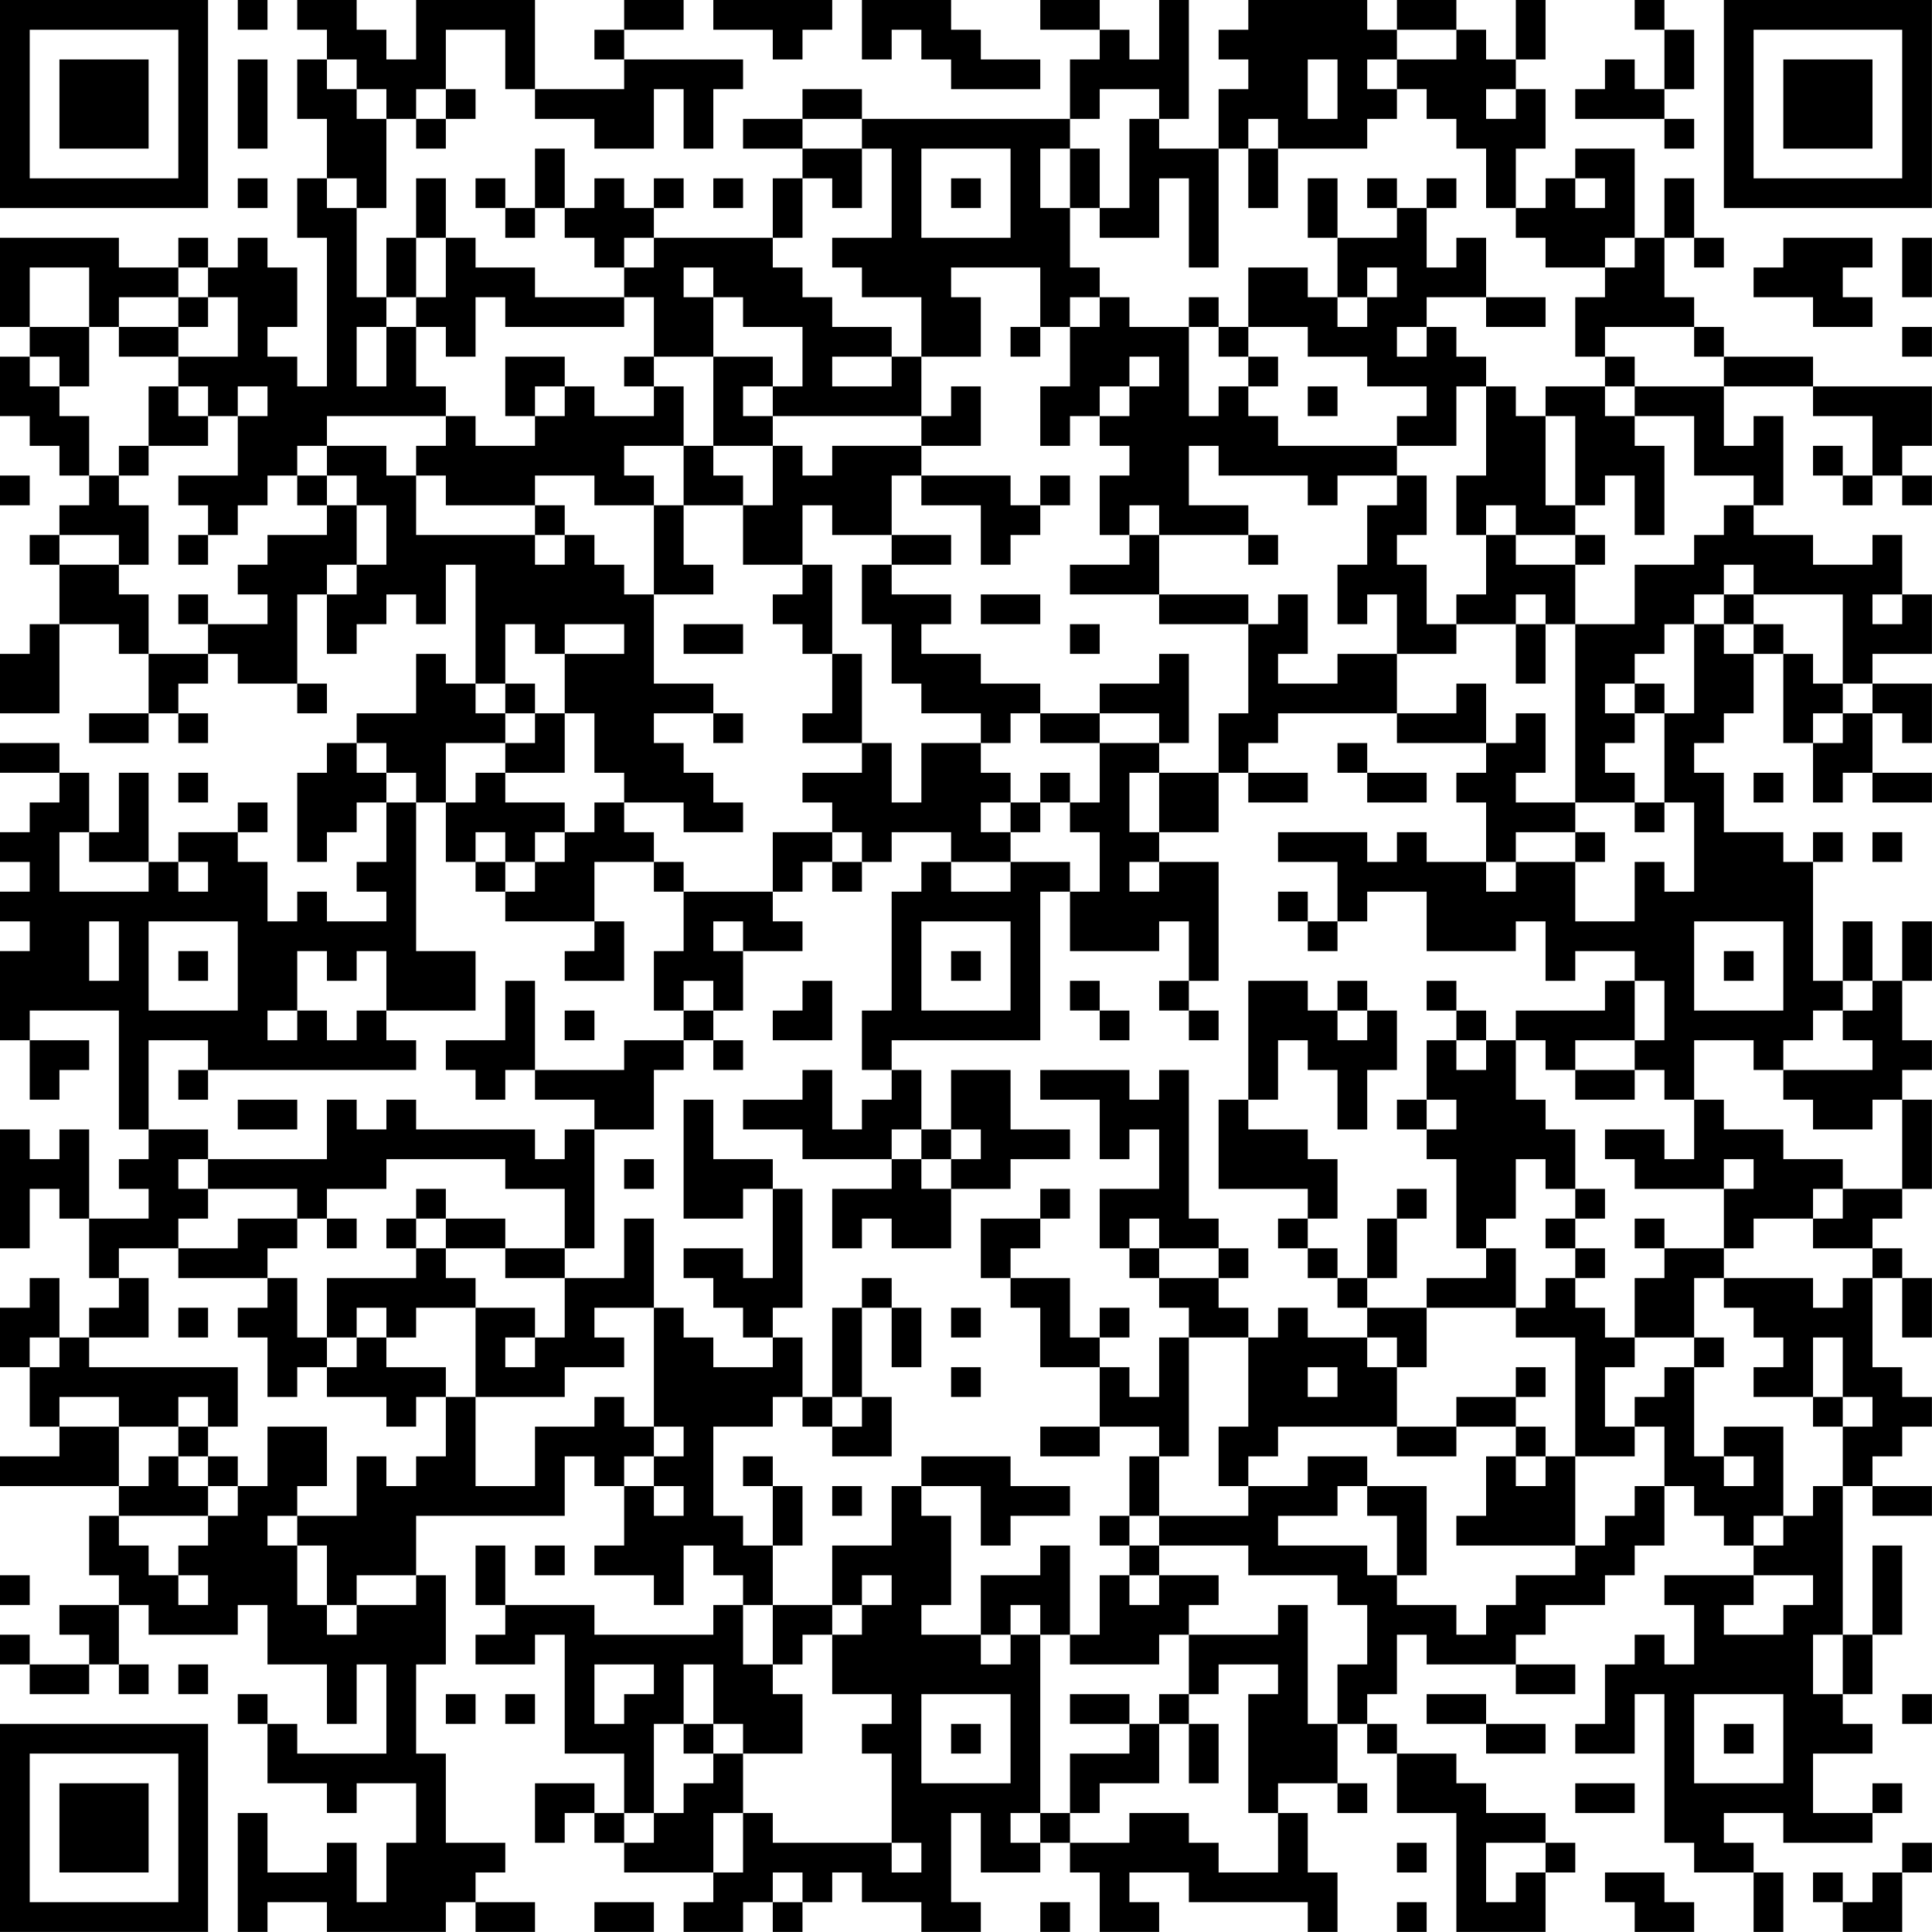 <?xml version="1.0" encoding="UTF-8"?>
<svg xmlns="http://www.w3.org/2000/svg" version="1.1" width="250" height="250" viewBox="0 0 250 250"><rect x="0" y="0" width="250" height="250" fill="#ffffff"/><g transform="scale(3.846)"><g transform="translate(0,0)"><path fill-rule="evenodd" d="M8 0L8 1L9 1L9 0ZM10 0L10 1L11 1L11 2L10 2L10 4L11 4L11 6L10 6L10 8L11 8L11 13L10 13L10 12L9 12L9 11L10 11L10 9L9 9L9 8L8 8L8 9L7 9L7 8L6 8L6 9L4 9L4 8L0 8L0 11L1 11L1 12L0 12L0 14L1 14L1 15L2 15L2 16L3 16L3 17L2 17L2 18L1 18L1 19L2 19L2 21L1 21L1 22L0 22L0 24L2 24L2 21L4 21L4 22L5 22L5 24L3 24L3 25L5 25L5 24L6 24L6 25L7 25L7 24L6 24L6 23L7 23L7 22L8 22L8 23L10 23L10 24L11 24L11 23L10 23L10 20L11 20L11 22L12 22L12 21L13 21L13 20L14 20L14 21L15 21L15 19L16 19L16 23L15 23L15 22L14 22L14 24L12 24L12 25L11 25L11 26L10 26L10 29L11 29L11 28L12 28L12 27L13 27L13 29L12 29L12 30L13 30L13 31L11 31L11 30L10 30L10 31L9 31L9 29L8 29L8 28L9 28L9 27L8 27L8 28L6 28L6 29L5 29L5 26L4 26L4 28L3 28L3 26L2 26L2 25L0 25L0 26L2 26L2 27L1 27L1 28L0 28L0 29L1 29L1 30L0 30L0 31L1 31L1 32L0 32L0 35L1 35L1 37L2 37L2 36L3 36L3 35L1 35L1 34L4 34L4 38L5 38L5 39L4 39L4 40L5 40L5 41L3 41L3 38L2 38L2 39L1 39L1 38L0 38L0 42L1 42L1 40L2 40L2 41L3 41L3 43L4 43L4 44L3 44L3 45L2 45L2 43L1 43L1 44L0 44L0 46L1 46L1 48L2 48L2 49L0 49L0 50L4 50L4 51L3 51L3 53L4 53L4 54L2 54L2 55L3 55L3 56L1 56L1 55L0 55L0 56L1 56L1 57L3 57L3 56L4 56L4 57L5 57L5 56L4 56L4 54L5 54L5 55L8 55L8 54L9 54L9 56L11 56L11 58L12 58L12 56L13 56L13 59L10 59L10 58L9 58L9 57L8 57L8 58L9 58L9 60L11 60L11 61L12 61L12 60L14 60L14 62L13 62L13 64L12 64L12 62L11 62L11 63L9 63L9 61L8 61L8 65L9 65L9 64L11 64L11 65L15 65L15 64L16 64L16 65L18 65L18 64L16 64L16 63L17 63L17 62L15 62L15 59L14 59L14 56L15 56L15 53L14 53L14 51L19 51L19 49L20 49L20 50L21 50L21 52L20 52L20 53L22 53L22 54L23 54L23 52L24 52L24 53L25 53L25 54L24 54L24 55L20 55L20 54L17 54L17 52L16 52L16 54L17 54L17 55L16 55L16 56L18 56L18 55L19 55L19 59L21 59L21 61L20 61L20 60L18 60L18 62L19 62L19 61L20 61L20 62L21 62L21 63L24 63L24 64L23 64L23 65L25 65L25 64L26 64L26 65L27 65L27 64L28 64L28 63L29 63L29 64L31 64L31 65L33 65L33 64L32 64L32 61L33 61L33 63L35 63L35 62L36 62L36 63L37 63L37 65L39 65L39 64L38 64L38 63L40 63L40 64L44 64L44 65L45 65L45 63L44 63L44 61L43 61L43 60L45 60L45 61L46 61L46 60L45 60L45 58L46 58L46 59L47 59L47 61L49 61L49 65L52 65L52 63L53 63L53 62L52 62L52 61L50 61L50 60L49 60L49 59L47 59L47 58L46 58L46 57L47 57L47 55L48 55L48 56L51 56L51 57L53 57L53 56L51 56L51 55L52 55L52 54L54 54L54 53L55 53L55 52L56 52L56 50L57 50L57 51L58 51L58 52L59 52L59 53L56 53L56 54L57 54L57 56L56 56L56 55L55 55L55 56L54 56L54 58L53 58L53 59L55 59L55 57L56 57L56 62L57 62L57 63L59 63L59 65L60 65L60 63L59 63L59 62L58 62L58 61L60 61L60 62L63 62L63 61L64 61L64 60L63 60L63 61L61 61L61 59L63 59L63 58L62 58L62 57L63 57L63 55L64 55L64 52L63 52L63 55L62 55L62 50L63 50L63 51L65 51L65 50L63 50L63 49L64 49L64 48L65 48L65 47L64 47L64 46L63 46L63 43L64 43L64 45L65 45L65 43L64 43L64 42L63 42L63 41L64 41L64 40L65 40L65 37L64 37L64 36L65 36L65 35L64 35L64 33L65 33L65 31L64 31L64 33L63 33L63 31L62 31L62 33L61 33L61 29L62 29L62 28L61 28L61 29L60 29L60 28L58 28L58 26L57 26L57 25L58 25L58 24L59 24L59 22L60 22L60 25L61 25L61 27L62 27L62 26L63 26L63 27L65 27L65 26L63 26L63 24L64 24L64 25L65 25L65 23L63 23L63 22L65 22L65 20L64 20L64 18L63 18L63 19L61 19L61 18L59 18L59 17L60 17L60 14L59 14L59 15L58 15L58 13L61 13L61 14L63 14L63 16L62 16L62 15L61 15L61 16L62 16L62 17L63 17L63 16L64 16L64 17L65 17L65 16L64 16L64 15L65 15L65 13L61 13L61 12L58 12L58 11L57 11L57 10L56 10L56 8L57 8L57 9L58 9L58 8L57 8L57 6L56 6L56 8L55 8L55 5L53 5L53 6L52 6L52 7L51 7L51 5L52 5L52 3L51 3L51 2L52 2L52 0L51 0L51 2L50 2L50 1L49 1L49 0L47 0L47 1L46 1L46 0L42 0L42 1L41 1L41 2L42 2L42 3L41 3L41 5L39 5L39 4L40 4L40 0L39 0L39 2L38 2L38 1L37 1L37 0L35 0L35 1L37 1L37 2L36 2L36 4L29 4L29 3L27 3L27 4L25 4L25 5L27 5L27 6L26 6L26 8L22 8L22 7L23 7L23 6L22 6L22 7L21 7L21 6L20 6L20 7L19 7L19 5L18 5L18 7L17 7L17 6L16 6L16 7L17 7L17 8L18 8L18 7L19 7L19 8L20 8L20 9L21 9L21 10L18 10L18 9L16 9L16 8L15 8L15 6L14 6L14 8L13 8L13 10L12 10L12 7L13 7L13 4L14 4L14 5L15 5L15 4L16 4L16 3L15 3L15 1L17 1L17 3L18 3L18 4L20 4L20 5L22 5L22 3L23 3L23 5L24 5L24 3L25 3L25 2L21 2L21 1L23 1L23 0L21 0L21 1L20 1L20 2L21 2L21 3L18 3L18 0L14 0L14 2L13 2L13 1L12 1L12 0ZM24 0L24 1L26 1L26 2L27 2L27 1L28 1L28 0ZM29 0L29 2L30 2L30 1L31 1L31 2L32 2L32 3L35 3L35 2L33 2L33 1L32 1L32 0ZM55 0L55 1L56 1L56 3L55 3L55 2L54 2L54 3L53 3L53 4L56 4L56 5L57 5L57 4L56 4L56 3L57 3L57 1L56 1L56 0ZM47 1L47 2L46 2L46 3L47 3L47 4L46 4L46 5L43 5L43 4L42 4L42 5L41 5L41 9L40 9L40 6L39 6L39 8L37 8L37 7L38 7L38 4L39 4L39 3L37 3L37 4L36 4L36 5L35 5L35 7L36 7L36 9L37 9L37 10L36 10L36 11L35 11L35 9L32 9L32 10L33 10L33 12L31 12L31 10L29 10L29 9L28 9L28 8L30 8L30 5L29 5L29 4L27 4L27 5L29 5L29 7L28 7L28 6L27 6L27 8L26 8L26 9L27 9L27 10L28 10L28 11L30 11L30 12L28 12L28 13L30 13L30 12L31 12L31 14L26 14L26 13L27 13L27 11L25 11L25 10L24 10L24 9L23 9L23 10L24 10L24 12L22 12L22 10L21 10L21 11L17 11L17 10L16 10L16 12L15 12L15 11L14 11L14 10L15 10L15 8L14 8L14 10L13 10L13 11L12 11L12 13L13 13L13 11L14 11L14 13L15 13L15 14L11 14L11 15L10 15L10 16L9 16L9 17L8 17L8 18L7 18L7 17L6 17L6 16L8 16L8 14L9 14L9 13L8 13L8 14L7 14L7 13L6 13L6 12L8 12L8 10L7 10L7 9L6 9L6 10L4 10L4 11L3 11L3 9L1 9L1 11L3 11L3 13L2 13L2 12L1 12L1 13L2 13L2 14L3 14L3 16L4 16L4 17L5 17L5 19L4 19L4 18L2 18L2 19L4 19L4 20L5 20L5 22L7 22L7 21L9 21L9 20L8 20L8 19L9 19L9 18L11 18L11 17L12 17L12 19L11 19L11 20L12 20L12 19L13 19L13 17L12 17L12 16L11 16L11 15L13 15L13 16L14 16L14 18L18 18L18 19L19 19L19 18L20 18L20 19L21 19L21 20L22 20L22 23L24 23L24 24L22 24L22 25L23 25L23 26L24 26L24 27L25 27L25 28L23 28L23 27L21 27L21 26L20 26L20 24L19 24L19 22L21 22L21 21L19 21L19 22L18 22L18 21L17 21L17 23L16 23L16 24L17 24L17 25L15 25L15 27L14 27L14 26L13 26L13 25L12 25L12 26L13 26L13 27L14 27L14 32L16 32L16 34L13 34L13 32L12 32L12 33L11 33L11 32L10 32L10 34L9 34L9 35L10 35L10 34L11 34L11 35L12 35L12 34L13 34L13 35L14 35L14 36L7 36L7 35L5 35L5 38L7 38L7 39L6 39L6 40L7 40L7 41L6 41L6 42L4 42L4 43L5 43L5 45L3 45L3 46L8 46L8 48L7 48L7 47L6 47L6 48L4 48L4 47L2 47L2 48L4 48L4 50L5 50L5 49L6 49L6 50L7 50L7 51L4 51L4 52L5 52L5 53L6 53L6 54L7 54L7 53L6 53L6 52L7 52L7 51L8 51L8 50L9 50L9 48L11 48L11 50L10 50L10 51L9 51L9 52L10 52L10 54L11 54L11 55L12 55L12 54L14 54L14 53L12 53L12 54L11 54L11 52L10 52L10 51L12 51L12 49L13 49L13 50L14 50L14 49L15 49L15 47L16 47L16 50L18 50L18 48L20 48L20 47L21 47L21 48L22 48L22 49L21 49L21 50L22 50L22 51L23 51L23 50L22 50L22 49L23 49L23 48L22 48L22 44L23 44L23 45L24 45L24 46L26 46L26 45L27 45L27 47L26 47L26 48L24 48L24 51L25 51L25 52L26 52L26 54L25 54L25 56L26 56L26 57L27 57L27 59L25 59L25 58L24 58L24 56L23 56L23 58L22 58L22 61L21 61L21 62L22 62L22 61L23 61L23 60L24 60L24 59L25 59L25 61L24 61L24 63L25 63L25 61L26 61L26 62L30 62L30 63L31 63L31 62L30 62L30 59L29 59L29 58L30 58L30 57L28 57L28 55L29 55L29 54L30 54L30 53L29 53L29 54L28 54L28 52L30 52L30 50L31 50L31 51L32 51L32 54L31 54L31 55L33 55L33 56L34 56L34 55L35 55L35 61L34 61L34 62L35 62L35 61L36 61L36 62L38 62L38 61L40 61L40 62L41 62L41 63L43 63L43 61L42 61L42 57L43 57L43 56L41 56L41 57L40 57L40 55L43 55L43 54L44 54L44 58L45 58L45 56L46 56L46 54L45 54L45 53L42 53L42 52L39 52L39 51L42 51L42 50L44 50L44 49L46 49L46 50L45 50L45 51L43 51L43 52L46 52L46 53L47 53L47 54L49 54L49 55L50 55L50 54L51 54L51 53L53 53L53 52L54 52L54 51L55 51L55 50L56 50L56 48L55 48L55 47L56 47L56 46L57 46L57 49L58 49L58 50L59 50L59 49L58 49L58 48L60 48L60 51L59 51L59 52L60 52L60 51L61 51L61 50L62 50L62 48L63 48L63 47L62 47L62 45L61 45L61 47L59 47L59 46L60 46L60 45L59 45L59 44L58 44L58 43L61 43L61 44L62 44L62 43L63 43L63 42L61 42L61 41L62 41L62 40L64 40L64 37L63 37L63 38L61 38L61 37L60 37L60 36L63 36L63 35L62 35L62 34L63 34L63 33L62 33L62 34L61 34L61 35L60 35L60 36L59 36L59 35L57 35L57 37L56 37L56 36L55 36L55 35L56 35L56 33L55 33L55 32L53 32L53 33L52 33L52 31L51 31L51 32L48 32L48 30L46 30L46 31L45 31L45 29L43 29L43 28L46 28L46 29L47 29L47 28L48 28L48 29L50 29L50 30L51 30L51 29L53 29L53 31L55 31L55 29L56 29L56 30L57 30L57 27L56 27L56 24L57 24L57 21L58 21L58 22L59 22L59 21L60 21L60 22L61 22L61 23L62 23L62 24L61 24L61 25L62 25L62 24L63 24L63 23L62 23L62 20L59 20L59 19L58 19L58 20L57 20L57 21L56 21L56 22L55 22L55 23L54 23L54 24L55 24L55 25L54 25L54 26L55 26L55 27L53 27L53 21L55 21L55 19L57 19L57 18L58 18L58 17L59 17L59 16L57 16L57 14L55 14L55 13L58 13L58 12L57 12L57 11L54 11L54 12L53 12L53 10L54 10L54 9L55 9L55 8L54 8L54 9L52 9L52 8L51 8L51 7L50 7L50 5L49 5L49 4L48 4L48 3L47 3L47 2L49 2L49 1ZM8 2L8 5L9 5L9 2ZM11 2L11 3L12 3L12 4L13 4L13 3L12 3L12 2ZM44 2L44 4L45 4L45 2ZM14 3L14 4L15 4L15 3ZM50 3L50 4L51 4L51 3ZM31 5L31 8L34 8L34 5ZM36 5L36 7L37 7L37 5ZM42 5L42 7L43 7L43 5ZM8 6L8 7L9 7L9 6ZM11 6L11 7L12 7L12 6ZM24 6L24 7L25 7L25 6ZM32 6L32 7L33 7L33 6ZM44 6L44 8L45 8L45 10L44 10L44 9L42 9L42 11L41 11L41 10L40 10L40 11L38 11L38 10L37 10L37 11L36 11L36 13L35 13L35 15L36 15L36 14L37 14L37 15L38 15L38 16L37 16L37 18L38 18L38 19L36 19L36 20L39 20L39 21L42 21L42 24L41 24L41 26L39 26L39 25L40 25L40 22L39 22L39 23L37 23L37 24L35 24L35 23L33 23L33 22L31 22L31 21L32 21L32 20L30 20L30 19L32 19L32 18L30 18L30 16L31 16L31 17L33 17L33 19L34 19L34 18L35 18L35 17L36 17L36 16L35 16L35 17L34 17L34 16L31 16L31 15L33 15L33 13L32 13L32 14L31 14L31 15L28 15L28 16L27 16L27 15L26 15L26 14L25 14L25 13L26 13L26 12L24 12L24 15L23 15L23 13L22 13L22 12L21 12L21 13L22 13L22 14L20 14L20 13L19 13L19 12L17 12L17 14L18 14L18 15L16 15L16 14L15 14L15 15L14 15L14 16L15 16L15 17L18 17L18 18L19 18L19 17L18 17L18 16L20 16L20 17L22 17L22 20L24 20L24 19L23 19L23 17L25 17L25 19L27 19L27 20L26 20L26 21L27 21L27 22L28 22L28 24L27 24L27 25L29 25L29 26L27 26L27 27L28 27L28 28L26 28L26 30L23 30L23 29L22 29L22 28L21 28L21 27L20 27L20 28L19 28L19 27L17 27L17 26L19 26L19 24L18 24L18 23L17 23L17 24L18 24L18 25L17 25L17 26L16 26L16 27L15 27L15 29L16 29L16 30L17 30L17 31L20 31L20 32L19 32L19 33L21 33L21 31L20 31L20 29L22 29L22 30L23 30L23 32L22 32L22 34L23 34L23 35L21 35L21 36L18 36L18 33L17 33L17 35L15 35L15 36L16 36L16 37L17 37L17 36L18 36L18 37L20 37L20 38L19 38L19 39L18 39L18 38L14 38L14 37L13 37L13 38L12 38L12 37L11 37L11 39L7 39L7 40L10 40L10 41L8 41L8 42L6 42L6 43L9 43L9 44L8 44L8 45L9 45L9 47L10 47L10 46L11 46L11 47L13 47L13 48L14 48L14 47L15 47L15 46L13 46L13 45L14 45L14 44L16 44L16 47L19 47L19 46L21 46L21 45L20 45L20 44L22 44L22 41L21 41L21 43L19 43L19 42L20 42L20 38L22 38L22 36L23 36L23 35L24 35L24 36L25 36L25 35L24 35L24 34L25 34L25 32L27 32L27 31L26 31L26 30L27 30L27 29L28 29L28 30L29 30L29 29L30 29L30 28L32 28L32 29L31 29L31 30L30 30L30 34L29 34L29 36L30 36L30 37L29 37L29 38L28 38L28 36L27 36L27 37L25 37L25 38L27 38L27 39L30 39L30 40L28 40L28 42L29 42L29 41L30 41L30 42L32 42L32 40L34 40L34 39L36 39L36 38L34 38L34 36L32 36L32 38L31 38L31 36L30 36L30 35L35 35L35 30L36 30L36 32L39 32L39 31L40 31L40 33L39 33L39 34L40 34L40 35L41 35L41 34L40 34L40 33L41 33L41 29L39 29L39 28L41 28L41 26L42 26L42 27L44 27L44 26L42 26L42 25L43 25L43 24L47 24L47 25L50 25L50 26L49 26L49 27L50 27L50 29L51 29L51 28L53 28L53 29L54 29L54 28L53 28L53 27L51 27L51 26L52 26L52 24L51 24L51 25L50 25L50 23L49 23L49 24L47 24L47 22L49 22L49 21L51 21L51 23L52 23L52 21L53 21L53 19L54 19L54 18L53 18L53 17L54 17L54 16L55 16L55 18L56 18L56 15L55 15L55 14L54 14L54 13L55 13L55 12L54 12L54 13L52 13L52 14L51 14L51 13L50 13L50 12L49 12L49 11L48 11L48 10L50 10L50 11L52 11L52 10L50 10L50 8L49 8L49 9L48 9L48 7L49 7L49 6L48 6L48 7L47 7L47 6L46 6L46 7L47 7L47 8L45 8L45 6ZM53 6L53 7L54 7L54 6ZM21 8L21 9L22 9L22 8ZM60 8L60 9L59 9L59 10L61 10L61 11L63 11L63 10L62 10L62 9L63 9L63 8ZM64 8L64 10L65 10L65 8ZM46 9L46 10L45 10L45 11L46 11L46 10L47 10L47 9ZM6 10L6 11L4 11L4 12L6 12L6 11L7 11L7 10ZM34 11L34 12L35 12L35 11ZM40 11L40 14L41 14L41 13L42 13L42 14L43 14L43 15L47 15L47 16L45 16L45 17L44 17L44 16L41 16L41 15L40 15L40 17L42 17L42 18L39 18L39 17L38 17L38 18L39 18L39 20L42 20L42 21L43 21L43 20L44 20L44 22L43 22L43 23L45 23L45 22L47 22L47 20L46 20L46 21L45 21L45 19L46 19L46 17L47 17L47 16L48 16L48 18L47 18L47 19L48 19L48 21L49 21L49 20L50 20L50 18L51 18L51 19L53 19L53 18L51 18L51 17L50 17L50 18L49 18L49 16L50 16L50 13L49 13L49 15L47 15L47 14L48 14L48 13L46 13L46 12L44 12L44 11L42 11L42 12L41 12L41 11ZM47 11L47 12L48 12L48 11ZM64 11L64 12L65 12L65 11ZM38 12L38 13L37 13L37 14L38 14L38 13L39 13L39 12ZM42 12L42 13L43 13L43 12ZM5 13L5 15L4 15L4 16L5 16L5 15L7 15L7 14L6 14L6 13ZM18 13L18 14L19 14L19 13ZM44 13L44 14L45 14L45 13ZM52 14L52 17L53 17L53 14ZM21 15L21 16L22 16L22 17L23 17L23 15ZM24 15L24 16L25 16L25 17L26 17L26 15ZM0 16L0 17L1 17L1 16ZM10 16L10 17L11 17L11 16ZM27 17L27 19L28 19L28 22L29 22L29 25L30 25L30 27L31 27L31 25L33 25L33 26L34 26L34 27L33 27L33 28L34 28L34 29L32 29L32 30L34 30L34 29L36 29L36 30L37 30L37 28L36 28L36 27L37 27L37 25L39 25L39 24L37 24L37 25L35 25L35 24L34 24L34 25L33 25L33 24L31 24L31 23L30 23L30 21L29 21L29 19L30 19L30 18L28 18L28 17ZM6 18L6 19L7 19L7 18ZM42 18L42 19L43 19L43 18ZM6 20L6 21L7 21L7 20ZM33 20L33 21L35 21L35 20ZM51 20L51 21L52 21L52 20ZM58 20L58 21L59 21L59 20ZM63 20L63 21L64 21L64 20ZM23 21L23 22L25 22L25 21ZM36 21L36 22L37 22L37 21ZM55 23L55 24L56 24L56 23ZM24 24L24 25L25 25L25 24ZM45 25L45 26L46 26L46 27L48 27L48 26L46 26L46 25ZM6 26L6 27L7 27L7 26ZM35 26L35 27L34 27L34 28L35 28L35 27L36 27L36 26ZM38 26L38 28L39 28L39 26ZM59 26L59 27L60 27L60 26ZM55 27L55 28L56 28L56 27ZM2 28L2 30L5 30L5 29L3 29L3 28ZM16 28L16 29L17 29L17 30L18 30L18 29L19 29L19 28L18 28L18 29L17 29L17 28ZM28 28L28 29L29 29L29 28ZM63 28L63 29L64 29L64 28ZM6 29L6 30L7 30L7 29ZM38 29L38 30L39 30L39 29ZM43 30L43 31L44 31L44 32L45 32L45 31L44 31L44 30ZM3 31L3 33L4 33L4 31ZM5 31L5 34L8 34L8 31ZM24 31L24 32L25 32L25 31ZM31 31L31 34L34 34L34 31ZM57 31L57 34L60 34L60 31ZM6 32L6 33L7 33L7 32ZM32 32L32 33L33 33L33 32ZM58 32L58 33L59 33L59 32ZM23 33L23 34L24 34L24 33ZM27 33L27 34L26 34L26 35L28 35L28 33ZM36 33L36 34L37 34L37 35L38 35L38 34L37 34L37 33ZM42 33L42 37L41 37L41 40L44 40L44 41L43 41L43 42L44 42L44 43L45 43L45 44L46 44L46 45L44 45L44 44L43 44L43 45L42 45L42 44L41 44L41 43L42 43L42 42L41 42L41 41L40 41L40 36L39 36L39 37L38 37L38 36L35 36L35 37L37 37L37 39L38 39L38 38L39 38L39 40L37 40L37 42L38 42L38 43L39 43L39 44L40 44L40 45L39 45L39 47L38 47L38 46L37 46L37 45L38 45L38 44L37 44L37 45L36 45L36 43L34 43L34 42L35 42L35 41L36 41L36 40L35 40L35 41L33 41L33 43L34 43L34 44L35 44L35 46L37 46L37 48L35 48L35 49L37 49L37 48L39 48L39 49L38 49L38 51L37 51L37 52L38 52L38 53L37 53L37 55L36 55L36 52L35 52L35 53L33 53L33 55L34 55L34 54L35 54L35 55L36 55L36 56L39 56L39 55L40 55L40 54L41 54L41 53L39 53L39 52L38 52L38 51L39 51L39 49L40 49L40 45L42 45L42 48L41 48L41 50L42 50L42 49L43 49L43 48L47 48L47 49L49 49L49 48L51 48L51 49L50 49L50 51L49 51L49 52L53 52L53 49L55 49L55 48L54 48L54 46L55 46L55 45L57 45L57 46L58 46L58 45L57 45L57 43L58 43L58 42L59 42L59 41L61 41L61 40L62 40L62 39L60 39L60 38L58 38L58 37L57 37L57 39L56 39L56 38L54 38L54 39L55 39L55 40L58 40L58 42L56 42L56 41L55 41L55 42L56 42L56 43L55 43L55 45L54 45L54 44L53 44L53 43L54 43L54 42L53 42L53 41L54 41L54 40L53 40L53 38L52 38L52 37L51 37L51 35L52 35L52 36L53 36L53 37L55 37L55 36L53 36L53 35L55 35L55 33L54 33L54 34L51 34L51 35L50 35L50 34L49 34L49 33L48 33L48 34L49 34L49 35L48 35L48 37L47 37L47 38L48 38L48 39L49 39L49 42L50 42L50 43L48 43L48 44L46 44L46 43L47 43L47 41L48 41L48 40L47 40L47 41L46 41L46 43L45 43L45 42L44 42L44 41L45 41L45 39L44 39L44 38L42 38L42 37L43 37L43 35L44 35L44 36L45 36L45 38L46 38L46 36L47 36L47 34L46 34L46 33L45 33L45 34L44 34L44 33ZM19 34L19 35L20 35L20 34ZM45 34L45 35L46 35L46 34ZM49 35L49 36L50 36L50 35ZM6 36L6 37L7 37L7 36ZM8 37L8 38L10 38L10 37ZM23 37L23 41L25 41L25 40L26 40L26 43L25 43L25 42L23 42L23 43L24 43L24 44L25 44L25 45L26 45L26 44L27 44L27 40L26 40L26 39L24 39L24 37ZM48 37L48 38L49 38L49 37ZM30 38L30 39L31 39L31 40L32 40L32 39L33 39L33 38L32 38L32 39L31 39L31 38ZM13 39L13 40L11 40L11 41L10 41L10 42L9 42L9 43L10 43L10 45L11 45L11 46L12 46L12 45L13 45L13 44L12 44L12 45L11 45L11 43L14 43L14 42L15 42L15 43L16 43L16 44L18 44L18 45L17 45L17 46L18 46L18 45L19 45L19 43L17 43L17 42L19 42L19 40L17 40L17 39ZM21 39L21 40L22 40L22 39ZM51 39L51 41L50 41L50 42L51 42L51 44L48 44L48 46L47 46L47 45L46 45L46 46L47 46L47 48L49 48L49 47L51 47L51 48L52 48L52 49L51 49L51 50L52 50L52 49L53 49L53 45L51 45L51 44L52 44L52 43L53 43L53 42L52 42L52 41L53 41L53 40L52 40L52 39ZM58 39L58 40L59 40L59 39ZM14 40L14 41L13 41L13 42L14 42L14 41L15 41L15 42L17 42L17 41L15 41L15 40ZM11 41L11 42L12 42L12 41ZM38 41L38 42L39 42L39 43L41 43L41 42L39 42L39 41ZM29 43L29 44L28 44L28 47L27 47L27 48L28 48L28 49L30 49L30 47L29 47L29 44L30 44L30 46L31 46L31 44L30 44L30 43ZM6 44L6 45L7 45L7 44ZM32 44L32 45L33 45L33 44ZM1 45L1 46L2 46L2 45ZM32 46L32 47L33 47L33 46ZM44 46L44 47L45 47L45 46ZM51 46L51 47L52 47L52 46ZM28 47L28 48L29 48L29 47ZM61 47L61 48L62 48L62 47ZM6 48L6 49L7 49L7 50L8 50L8 49L7 49L7 48ZM25 49L25 50L26 50L26 52L27 52L27 50L26 50L26 49ZM31 49L31 50L33 50L33 52L34 52L34 51L36 51L36 50L34 50L34 49ZM28 50L28 51L29 51L29 50ZM46 50L46 51L47 51L47 53L48 53L48 50ZM18 52L18 53L19 53L19 52ZM0 53L0 54L1 54L1 53ZM38 53L38 54L39 54L39 53ZM59 53L59 54L58 54L58 55L60 55L60 54L61 54L61 53ZM26 54L26 56L27 56L27 55L28 55L28 54ZM61 55L61 57L62 57L62 55ZM6 56L6 57L7 57L7 56ZM20 56L20 58L21 58L21 57L22 57L22 56ZM15 57L15 58L16 58L16 57ZM17 57L17 58L18 58L18 57ZM31 57L31 60L34 60L34 57ZM36 57L36 58L38 58L38 59L36 59L36 61L37 61L37 60L39 60L39 58L40 58L40 60L41 60L41 58L40 58L40 57L39 57L39 58L38 58L38 57ZM48 57L48 58L50 58L50 59L52 59L52 58L50 58L50 57ZM57 57L57 60L60 60L60 57ZM64 57L64 58L65 58L65 57ZM23 58L23 59L24 59L24 58ZM32 58L32 59L33 59L33 58ZM58 58L58 59L59 59L59 58ZM53 60L53 61L55 61L55 60ZM47 62L47 63L48 63L48 62ZM50 62L50 64L51 64L51 63L52 63L52 62ZM64 62L64 63L63 63L63 64L62 64L62 63L61 63L61 64L62 64L62 65L64 65L64 63L65 63L65 62ZM26 63L26 64L27 64L27 63ZM54 63L54 64L55 64L55 65L57 65L57 64L56 64L56 63ZM20 64L20 65L22 65L22 64ZM35 64L35 65L36 65L36 64ZM47 64L47 65L48 65L48 64ZM0 0L0 7L7 7L7 0ZM1 1L1 6L6 6L6 1ZM2 2L2 5L5 5L5 2ZM58 0L58 7L65 7L65 0ZM59 1L59 6L64 6L64 1ZM60 2L60 5L63 5L63 2ZM0 58L0 65L7 65L7 58ZM1 59L1 64L6 64L6 59ZM2 60L2 63L5 63L5 60Z" fill="#000000"/></g></g></svg>
